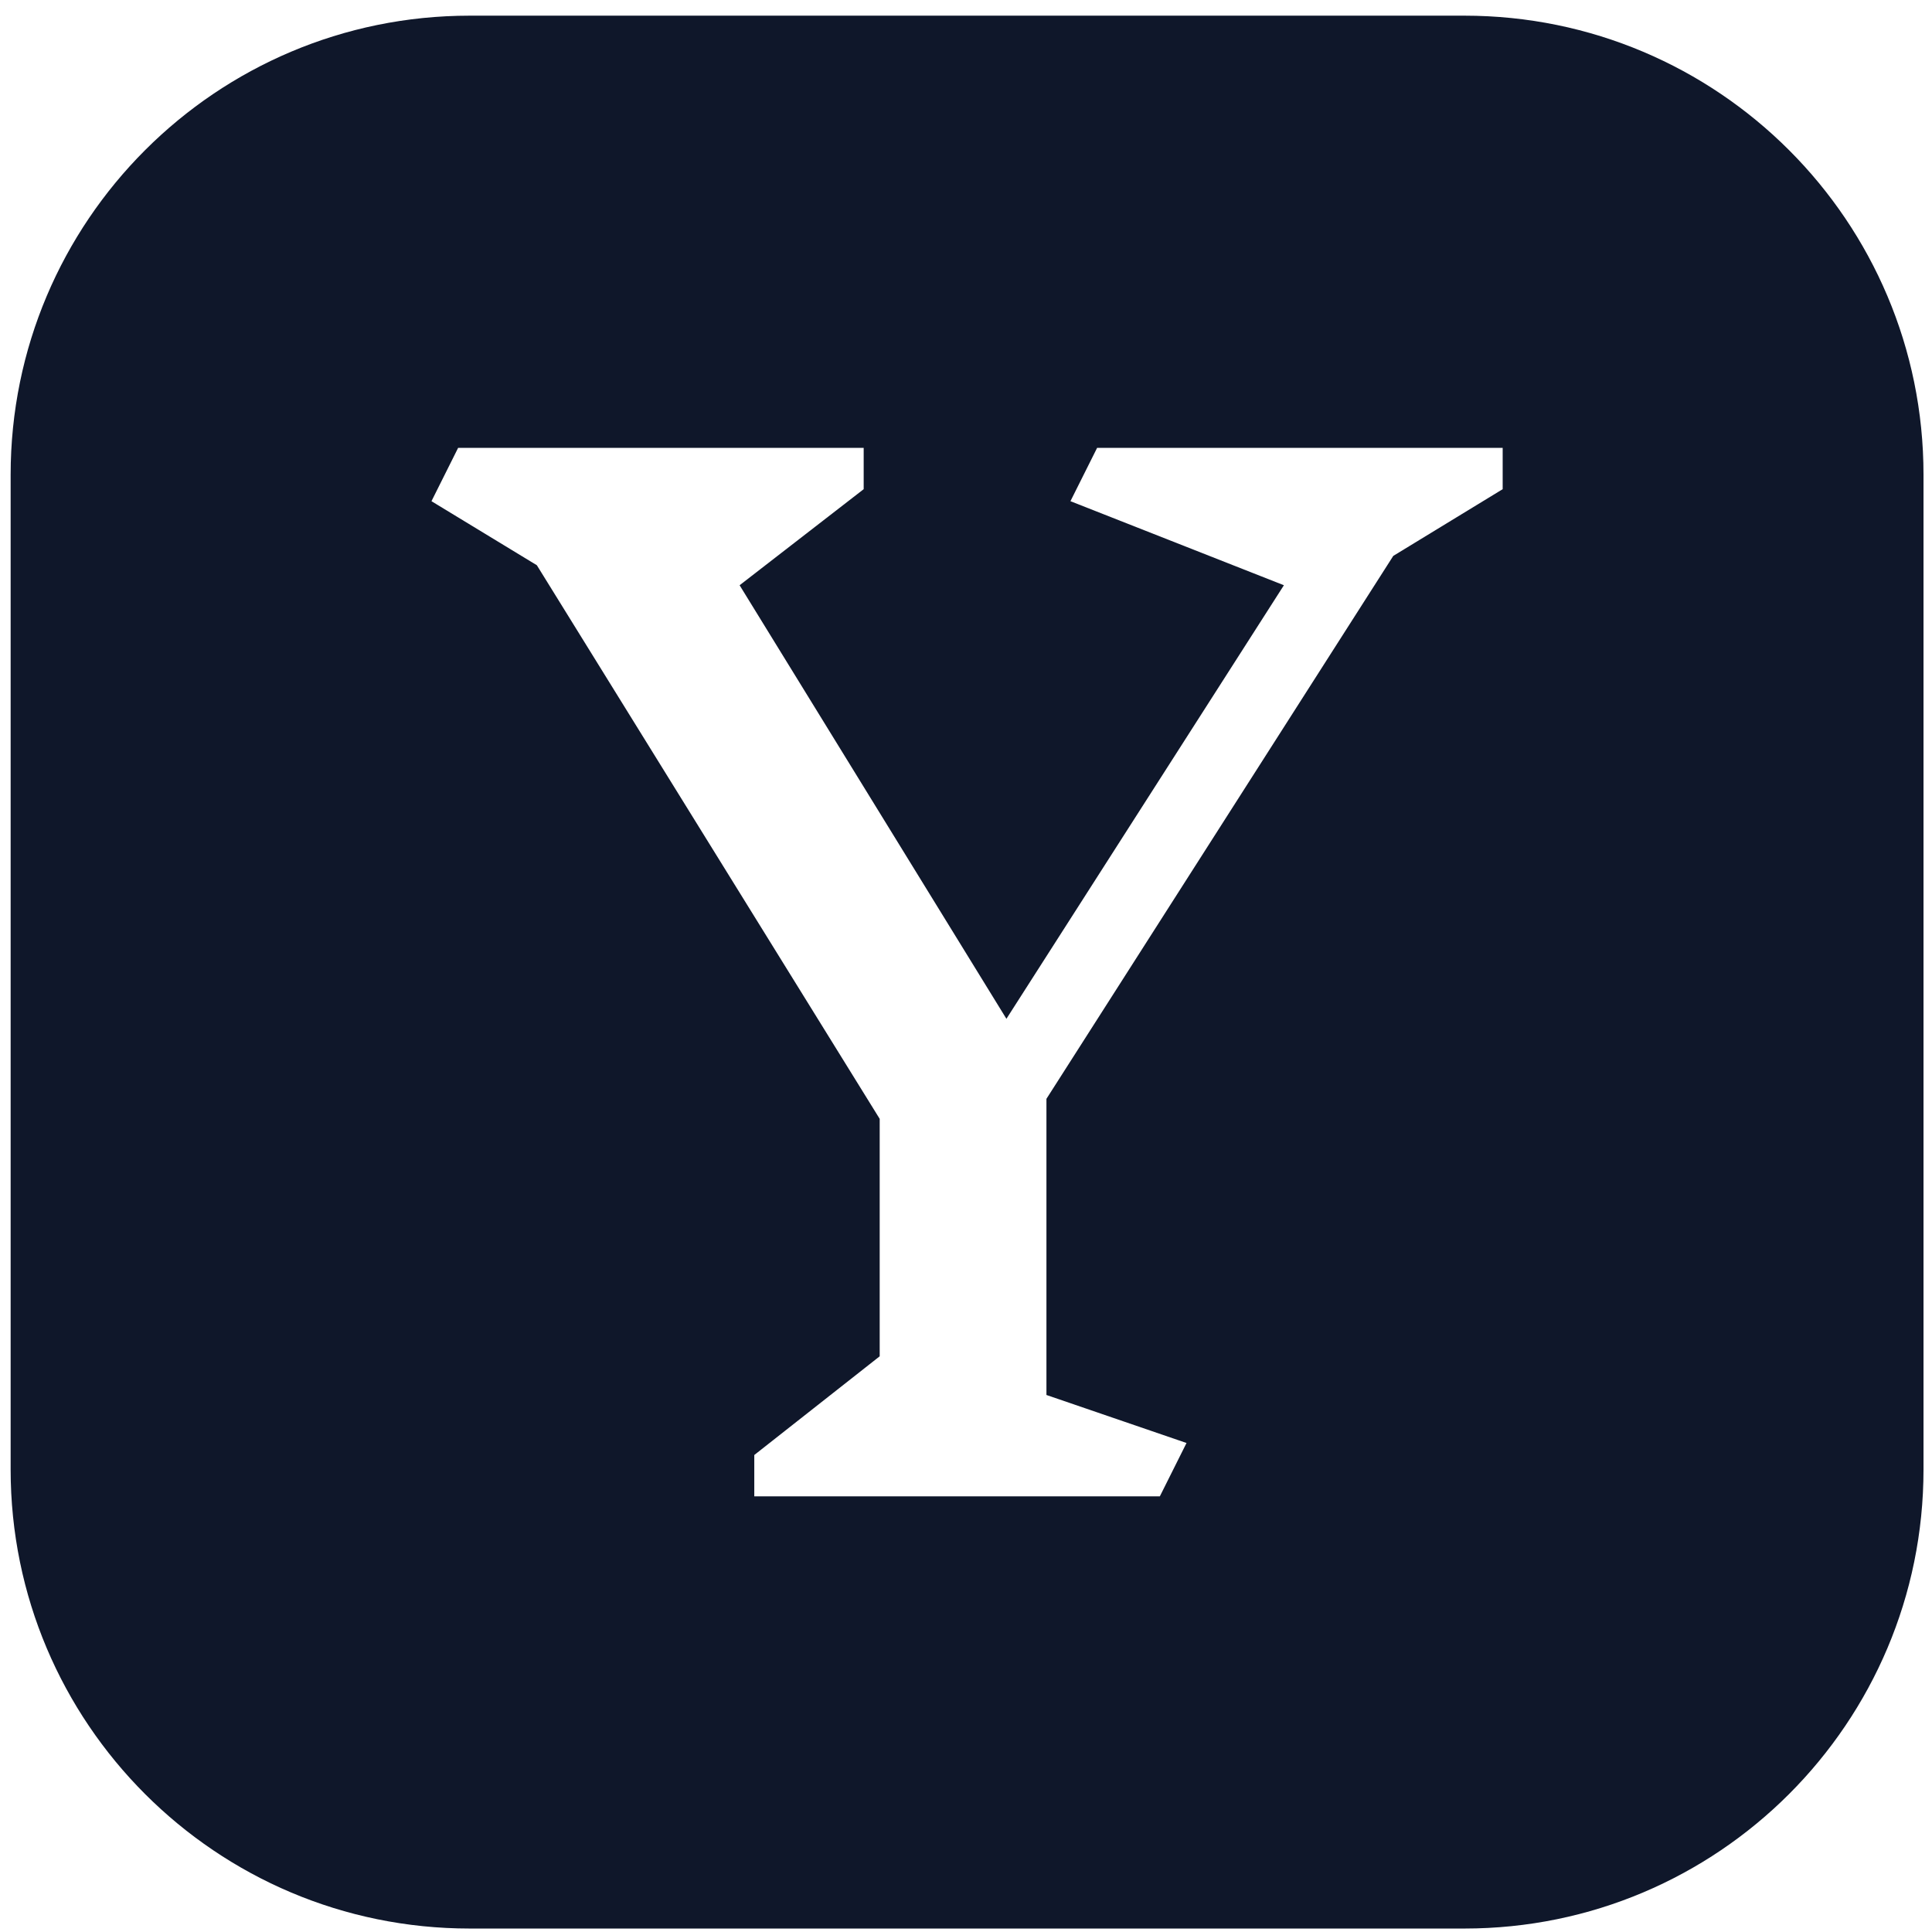 <svg width="101" height="101" viewBox="0 0 101 101" fill="none" xmlns="http://www.w3.org/2000/svg">
<path fill-rule="evenodd" clip-rule="evenodd" d="M24.556 0.819C11.301 0.819 0.556 11.564 0.556 24.819V76.819C0.556 90.074 11.301 100.819 24.556 100.819H76.556C89.811 100.819 100.556 90.074 100.556 76.819V24.819C100.556 11.564 89.811 0.819 76.556 0.819H24.556ZM62.028 75.436L54.705 72.926V57.444L72.837 29.061L78.556 25.573V23.412H57.355L55.96 26.201L67.119 30.595L52.613 53.26L38.665 30.595L45.151 25.573V23.412H23.95L22.556 26.201L28.065 29.549L45.988 58.49V70.904L39.432 76.064V78.226H60.633L62.028 75.436Z" fill="#0F172A"/>
</svg>
